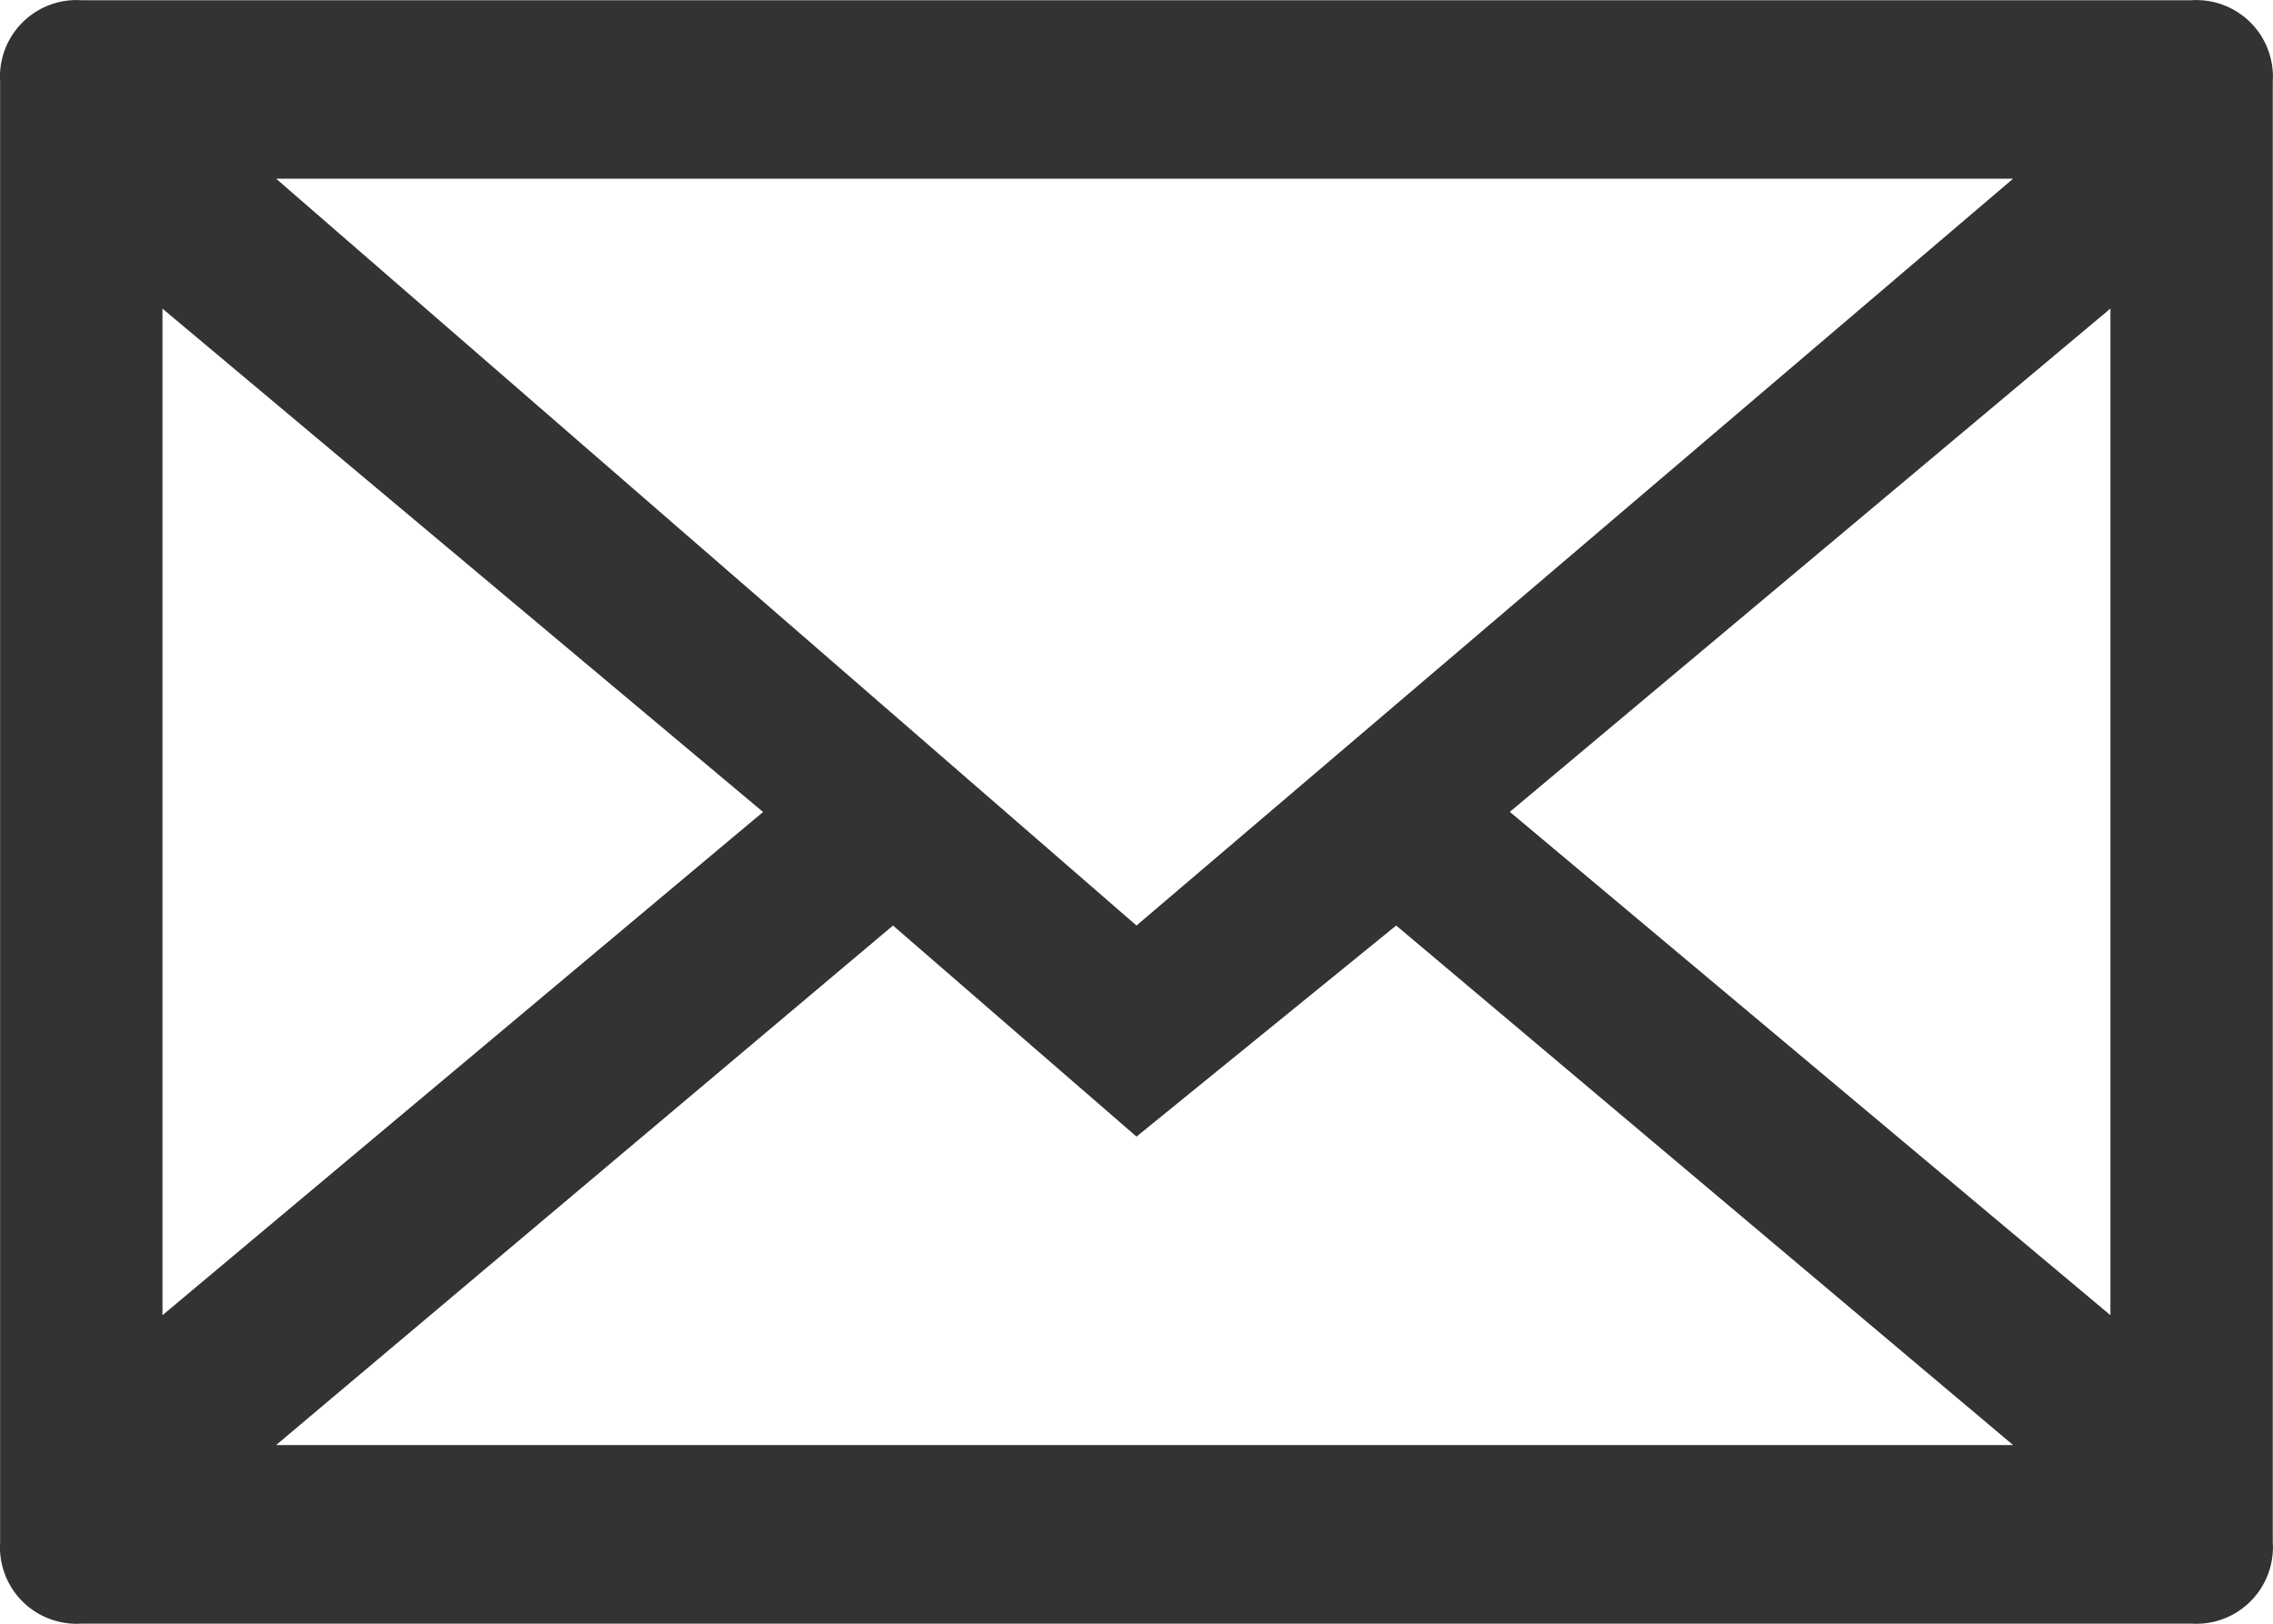 <svg xmlns="http://www.w3.org/2000/svg" viewBox="0 0 204.82 146.31">
    <path fill="#333332" stroke-width="0"
          d="M.01 7.33v131.65a6.897 6.897 0 0 0 6.47 7.31c.28.02.56.02.85 0h190.16c3.81.23 7.08-2.66 7.31-6.47.02-.28.02-.56 0-.85V7.33a6.897 6.897 0 0 0-6.47-7.31c-.28-.02-.56-.02-.85 0H7.33C3.52-.22.25 2.68.01 6.48c-.02.28-.02.56 0 .85Zm102.4 95.08 23.4-19.02 55.59 46.81H24.88l55.59-46.81 21.94 19.02Zm0-19.02L24.88 16.1H181.4l-78.99 67.29ZM14.64 27.81l54.12 45.35-54.12 45.34V27.81Zm175.53 90.69-54.12-45.35 54.12-45.35v90.69Z" />
</svg>
